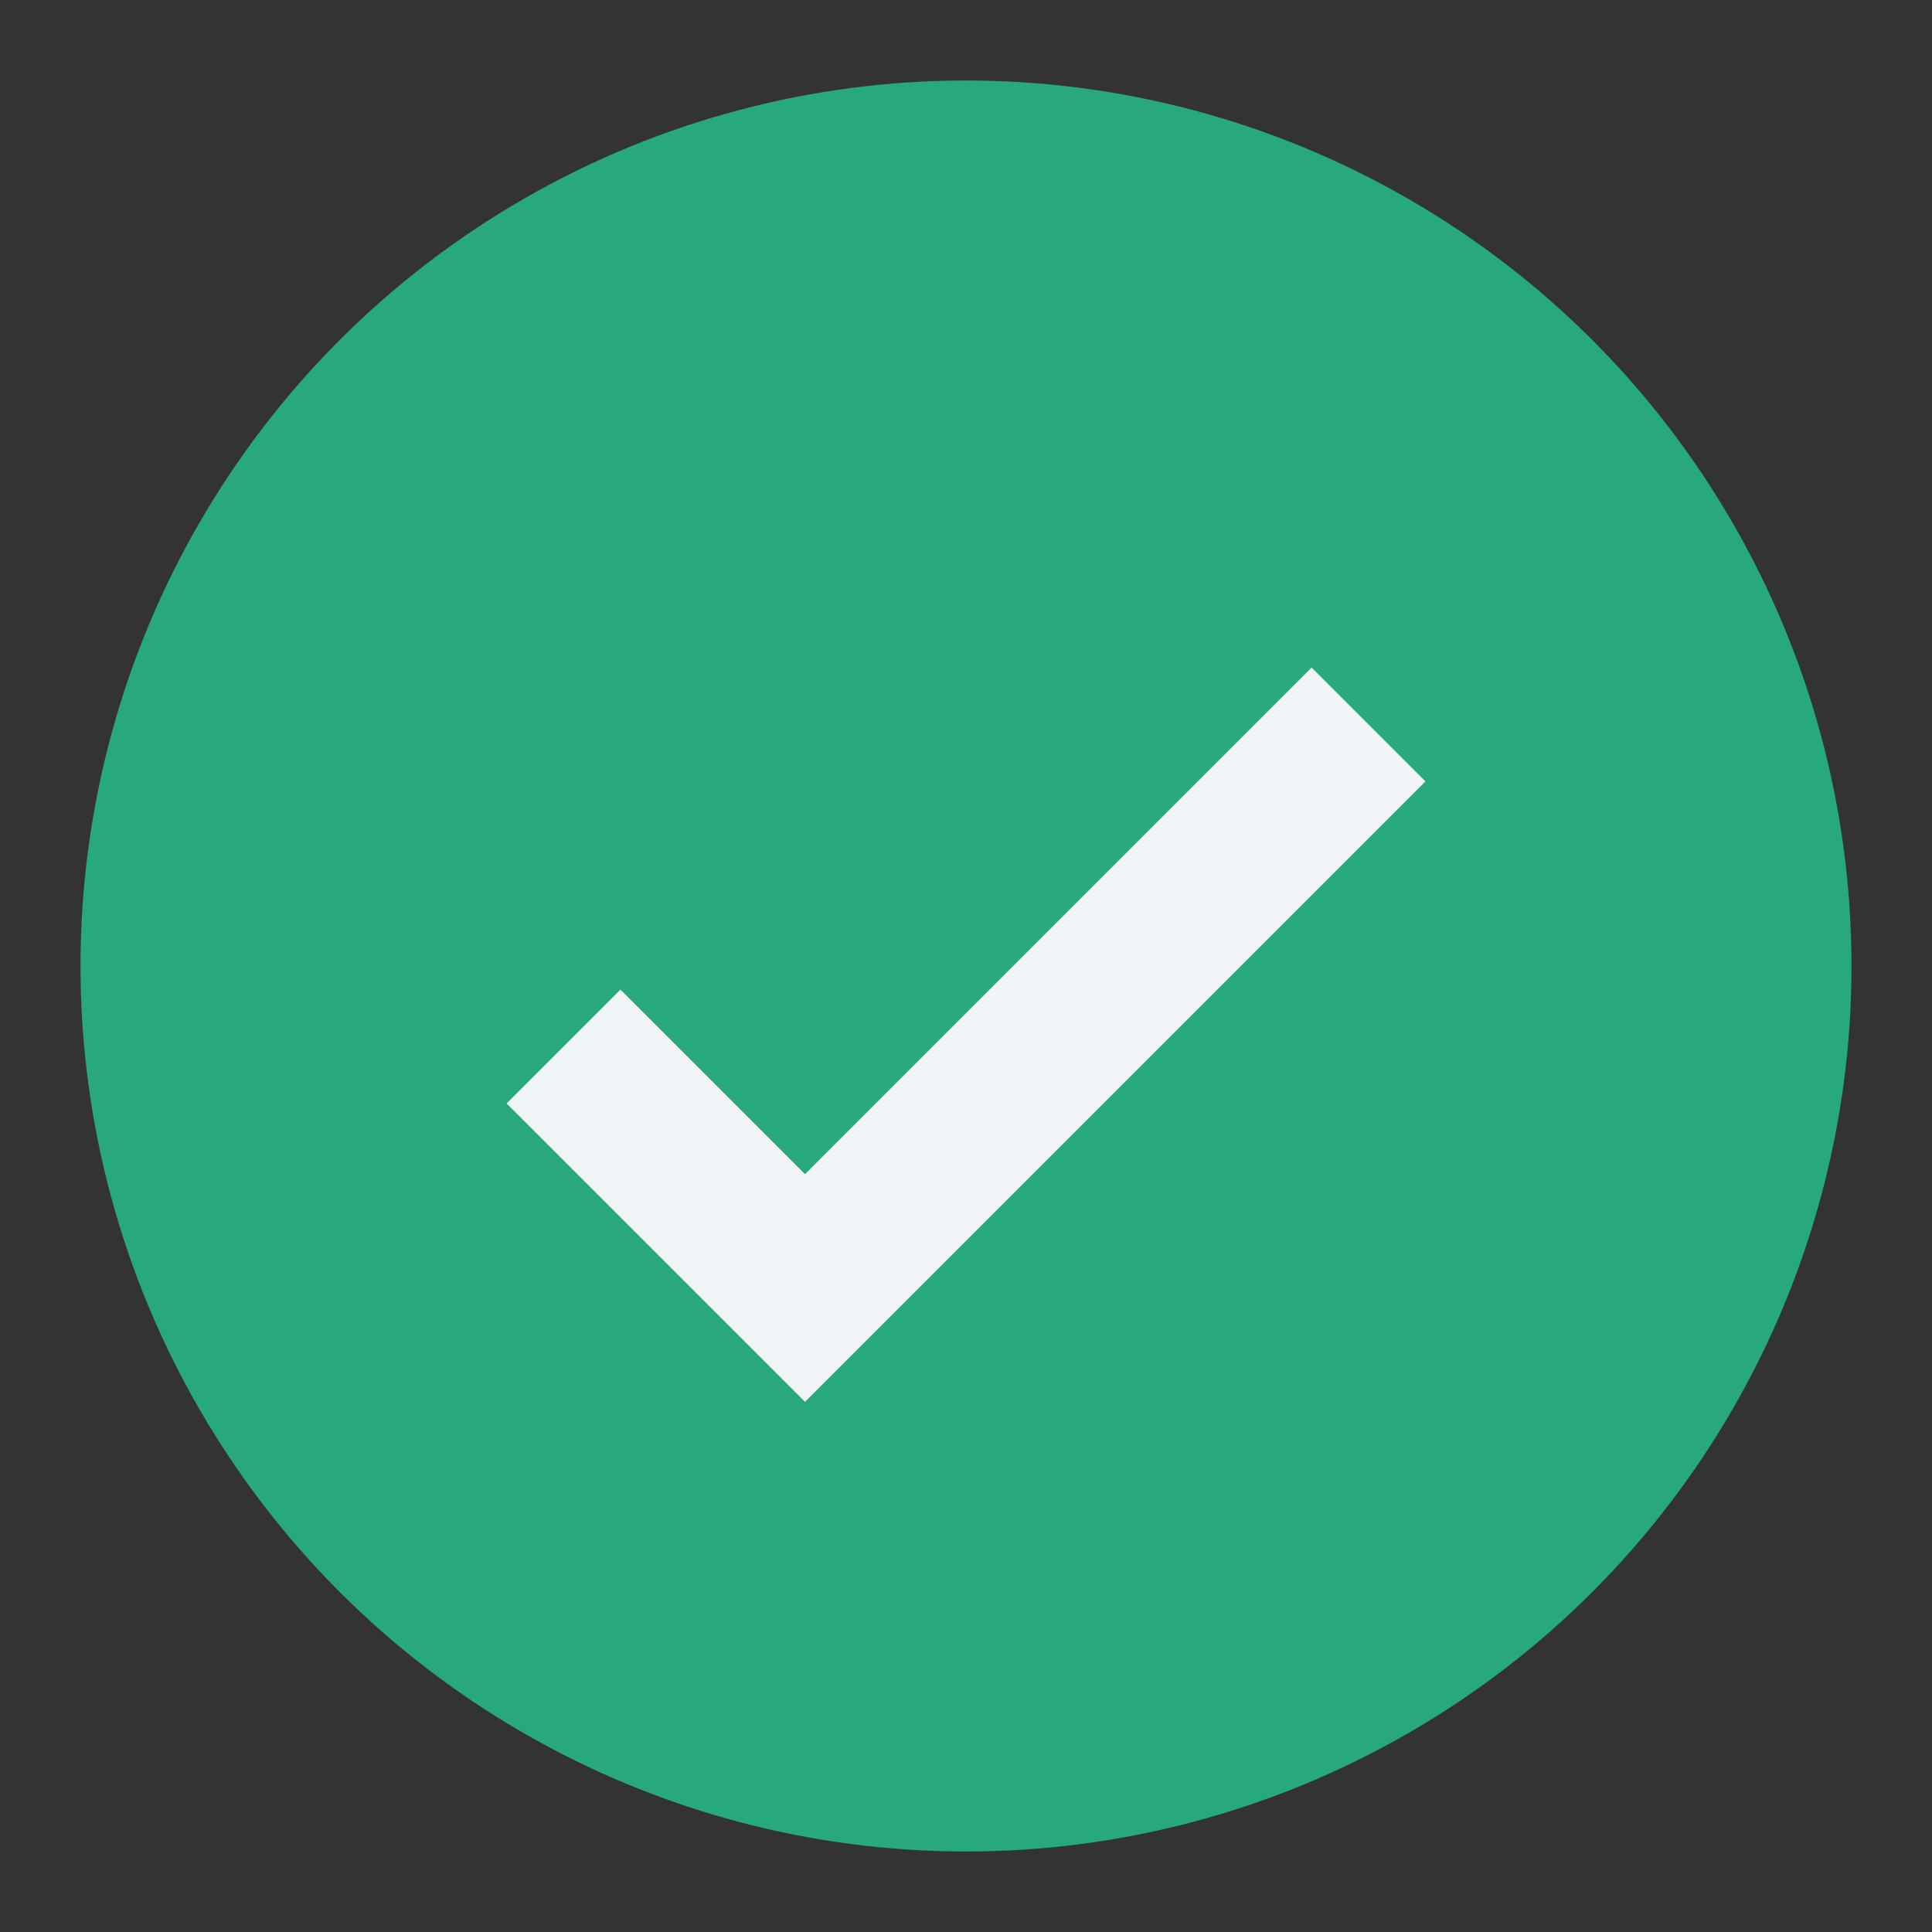 <?xml version="1.0" encoding="UTF-8"?>
<svg xmlns="http://www.w3.org/2000/svg" width="24" height="24" viewBox="0 0 24 24"><rect x="0" y="0" width="24" height="24" fill="#333333" stroke="none"/><circle cx="12" cy="12" r="11" fill="#28A87D"/><path d="M7 13l3 3 7-7" stroke="#F2F5F7" stroke-width="2" fill="none"/></svg>